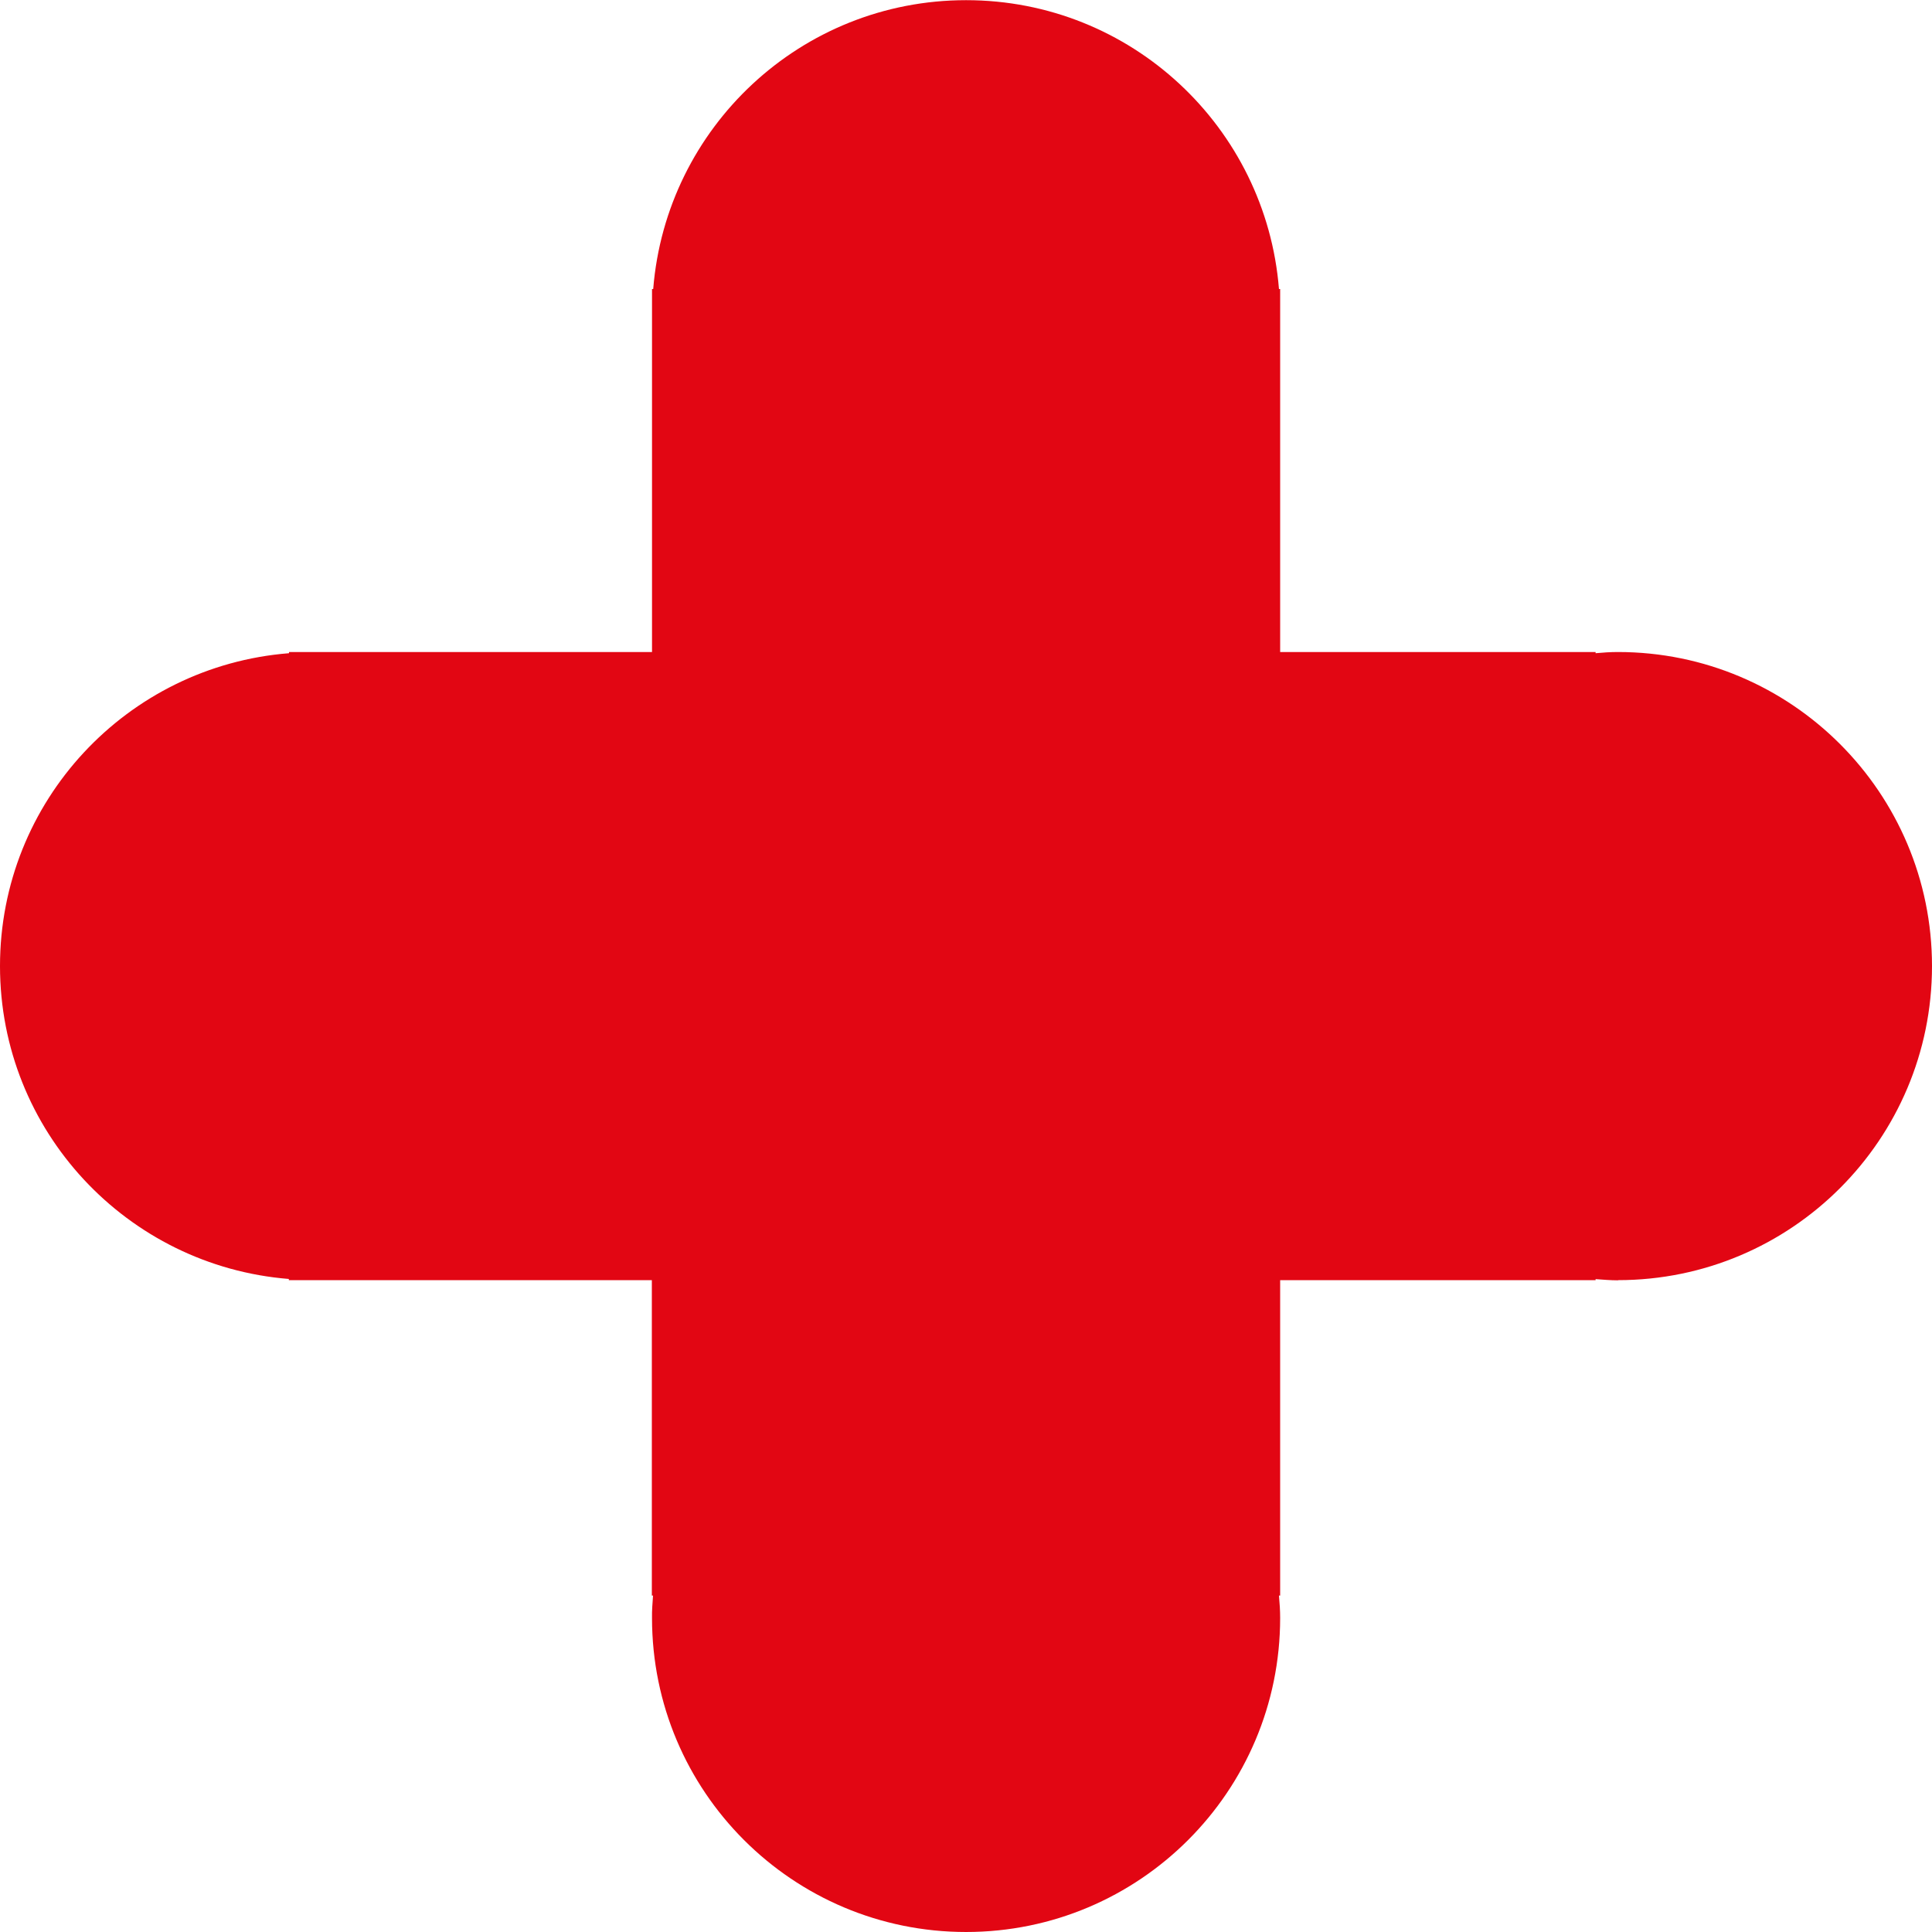 <?xml version="1.0" encoding="UTF-8"?>
<svg xmlns="http://www.w3.org/2000/svg" id="Ebene_2" data-name="Ebene 2" viewBox="0 0 113.31 113.31">
  <defs>
    <style>
      .cls-1 {
        fill: #e20613;
      }
    </style>
  </defs>
  <g id="Ebene_1-2" data-name="Ebene 1">
    <path class="cls-1" d="M94.89,75.08c10.17,0,18.42-8.25,18.42-18.42,0-10.17-8.25-18.42-18.42-18.42-.44,0-.88.03-1.31.07v-.07s-18.5,0-18.5,0v-19.78s0-.02,0-.03c0-.01,0-.02,0-.03v-1.45s-.07,0-.07,0c-.76-9.48-8.67-16.94-18.35-16.94s-17.59,7.46-18.35,16.94h-.07v21.29h-21.29v.07C7.46,39.06,0,46.98,0,56.66c0,9.67,7.46,17.59,16.94,18.35v.07h1.45s.02,0,.03,0c.01,0,.02,0,.03,0h19.78s0,18.5,0,18.5h.07c-.03.44-.07.87-.06,1.31,0,10.18,8.25,18.42,18.42,18.42,10.17,0,18.42-8.25,18.42-18.42,0-.44-.03-.88-.07-1.31h.07v-18.5h18.5v-.06c.43.03.87.07,1.31.07"></path>
  </g>
</svg>
